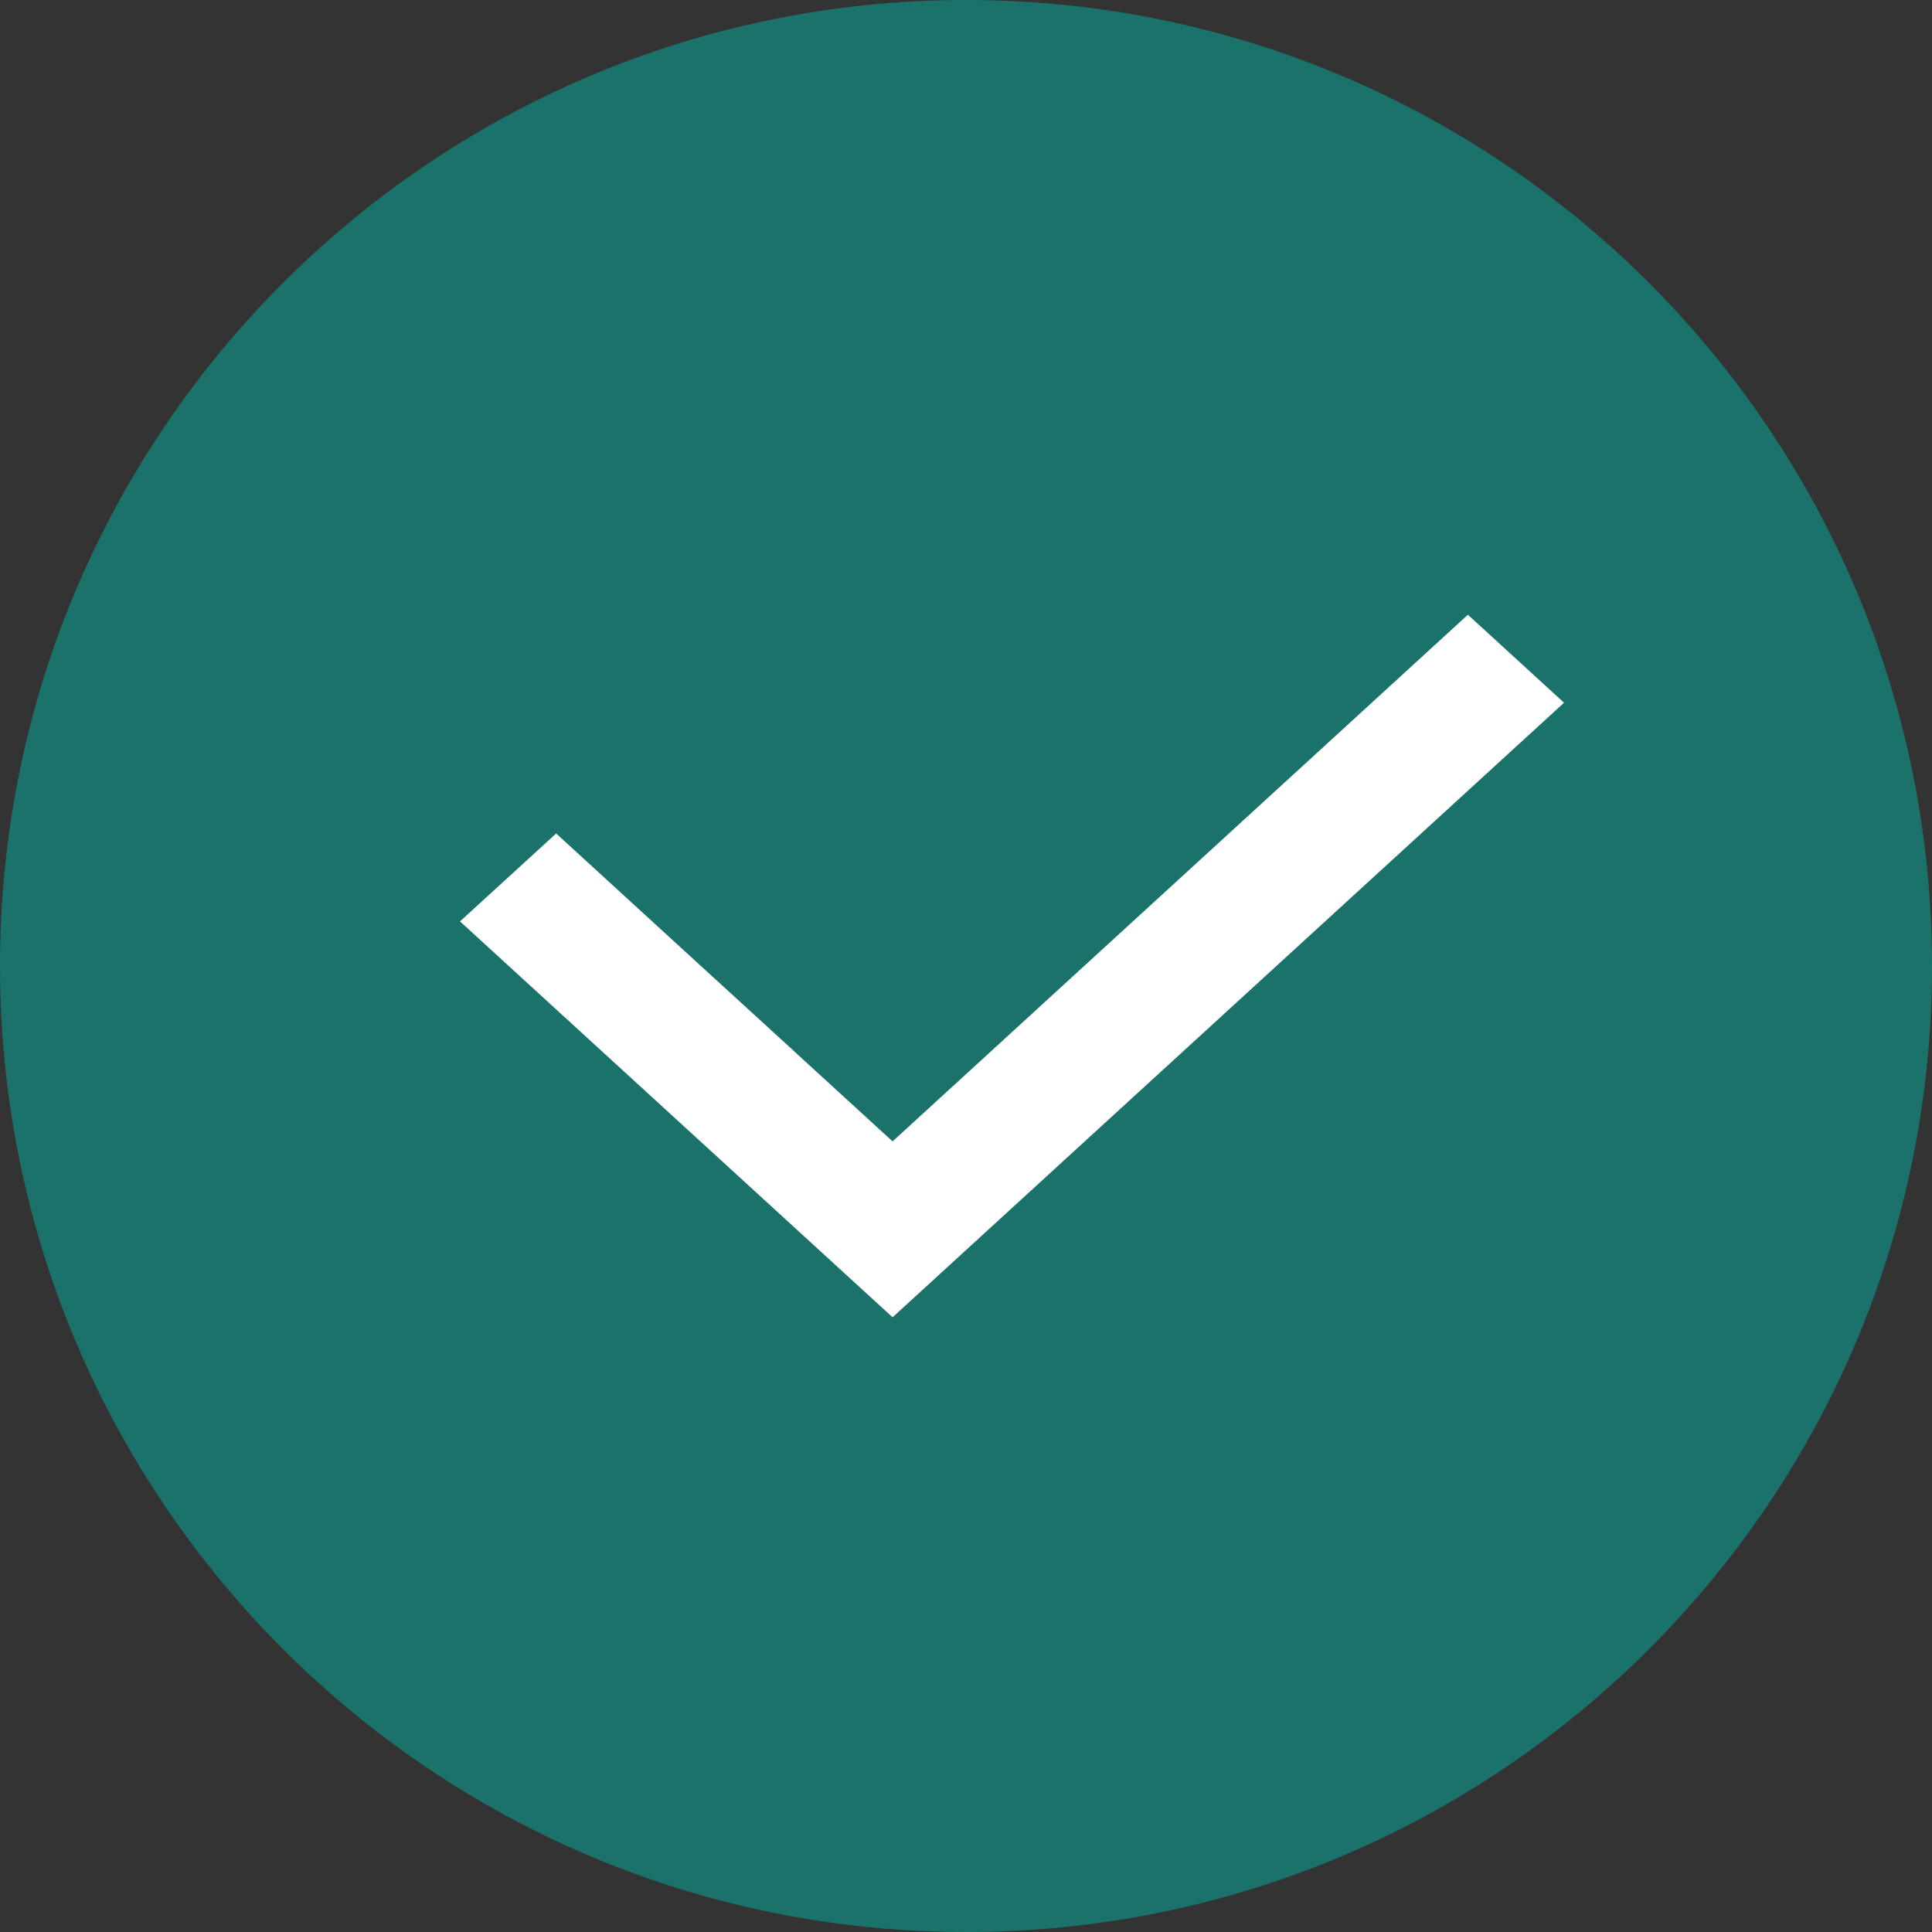 <svg width="22" height="22" viewBox="0 0 22 22" fill="none" xmlns="http://www.w3.org/2000/svg">
<rect x="0" y="0" width="22" height="22" fill="#333333" stroke="none"/>
<path d="M11 22C17.075 22 22 17.075 22 11C22 4.925 17.075 0 11 0C4.925 0 0 4.925 0 11C0 17.075 4.925 22 11 22Z" fill="#1A726A"/>
<path d="M9.071 11.997L10.164 12.997L16.715 7L17.81 8.002L10.164 15L5.238 10.492L6.333 9.491L7.977 10.996L9.071 11.996V11.997Z" fill="white"/>
</svg>
